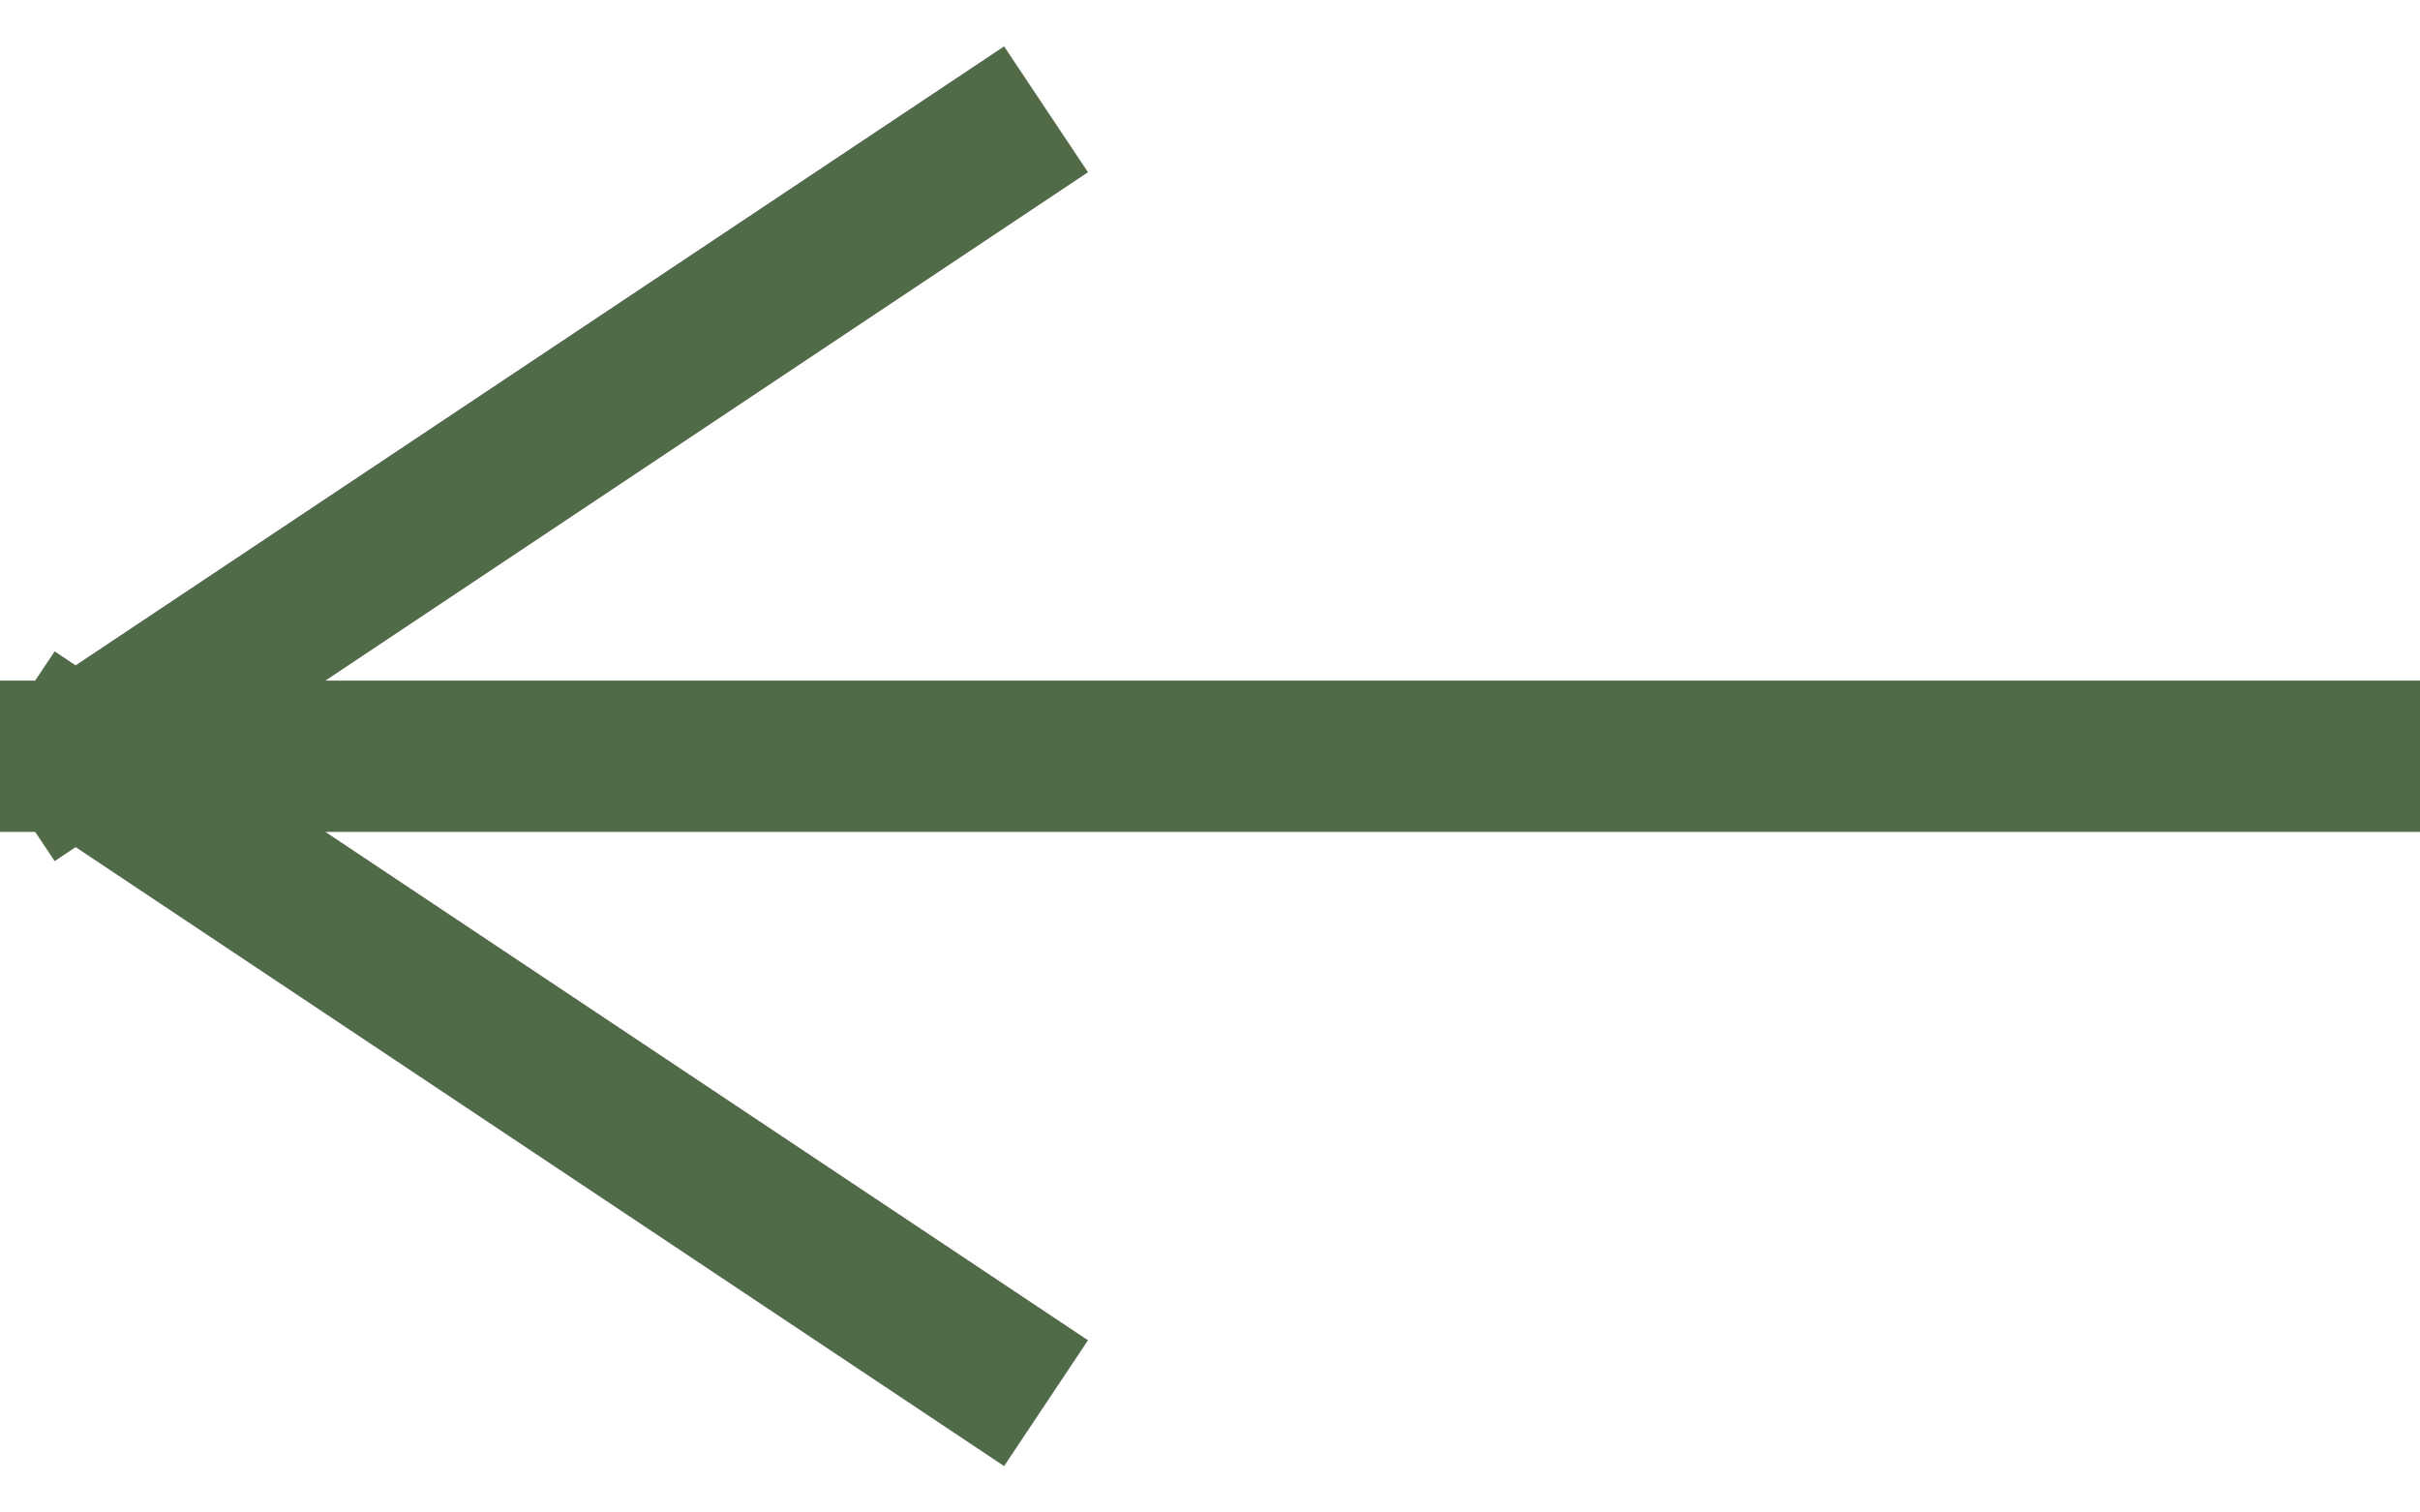<?xml version="1.0" encoding="UTF-8"?> <svg xmlns="http://www.w3.org/2000/svg" width="32" height="20" viewBox="0 0 32 20" fill="none"> <path d="M31 10H1M1 10L13 2M1 10L13 18" stroke="#516A48" stroke-width="2" stroke-linecap="square" stroke-linejoin="bevel"></path> </svg> 
